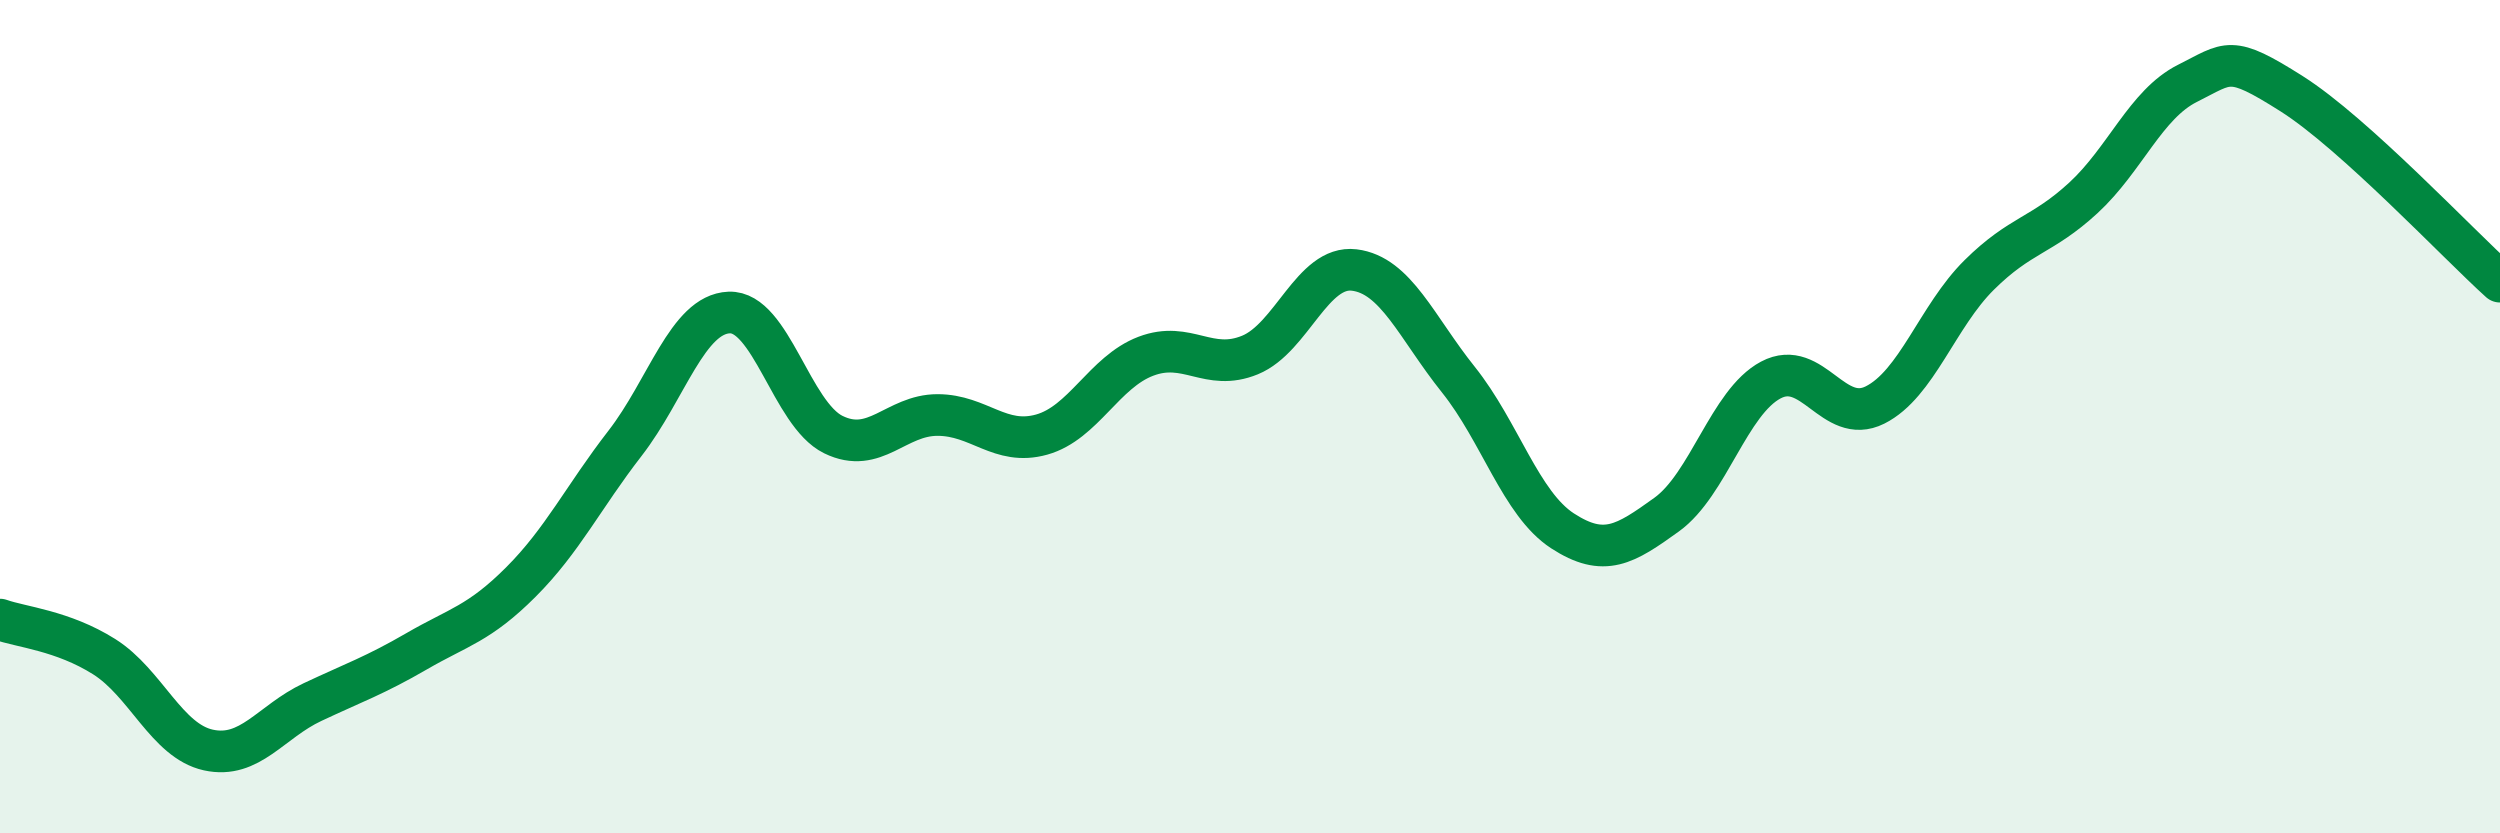 
    <svg width="60" height="20" viewBox="0 0 60 20" xmlns="http://www.w3.org/2000/svg">
      <path
        d="M 0,14.87 C 0.5,15.05 1.5,15.13 2.5,15.76 C 3.5,16.39 4,17.78 5,18 C 6,18.22 6.5,17.32 7.5,16.85 C 8.5,16.38 9,16.21 10,15.63 C 11,15.05 11.5,14.97 12.5,13.97 C 13.5,12.97 14,11.93 15,10.64 C 16,9.35 16.5,7.54 17.5,7.5 C 18.5,7.46 19,9.94 20,10.43 C 21,10.92 21.5,9.96 22.5,9.96 C 23.5,9.96 24,10.71 25,10.43 C 26,10.15 26.5,8.93 27.5,8.55 C 28.5,8.17 29,8.93 30,8.52 C 31,8.11 31.5,6.36 32.5,6.48 C 33.5,6.6 34,7.86 35,9.11 C 36,10.36 36.5,12.09 37.5,12.74 C 38.5,13.39 39,13.07 40,12.35 C 41,11.63 41.5,9.65 42.5,9.12 C 43.5,8.59 44,10.22 45,9.72 C 46,9.22 46.5,7.59 47.5,6.6 C 48.5,5.61 49,5.67 50,4.75 C 51,3.83 51.5,2.5 52.5,2 C 53.5,1.5 53.5,1.3 55,2.25 C 56.5,3.2 59,5.86 60,6.76L60 20L0 20Z"
        fill="#008740"
        opacity="0.1"
        stroke-linecap="round"
        stroke-linejoin="round"
      />
      <path
        d="M 0,14.87 C 0.5,15.05 1.5,15.13 2.5,15.76 C 3.5,16.39 4,17.78 5,18 C 6,18.22 6.5,17.32 7.5,16.85 C 8.5,16.38 9,16.21 10,15.63 C 11,15.05 11.5,14.97 12.5,13.97 C 13.5,12.97 14,11.93 15,10.64 C 16,9.35 16.5,7.54 17.5,7.5 C 18.5,7.46 19,9.94 20,10.43 C 21,10.92 21.5,9.96 22.5,9.96 C 23.5,9.96 24,10.71 25,10.43 C 26,10.15 26.5,8.93 27.5,8.55 C 28.5,8.17 29,8.93 30,8.52 C 31,8.11 31.5,6.36 32.5,6.48 C 33.5,6.6 34,7.86 35,9.11 C 36,10.36 36.5,12.09 37.5,12.74 C 38.5,13.39 39,13.07 40,12.35 C 41,11.63 41.5,9.65 42.5,9.12 C 43.5,8.59 44,10.22 45,9.72 C 46,9.22 46.5,7.59 47.5,6.6 C 48.5,5.61 49,5.67 50,4.75 C 51,3.83 51.5,2.5 52.5,2 C 53.5,1.5 53.5,1.3 55,2.25 C 56.5,3.2 59,5.86 60,6.76"
        stroke="#008740"
        stroke-width="1"
        fill="none"
        stroke-linecap="round"
        stroke-linejoin="round"
      />
    </svg>
  